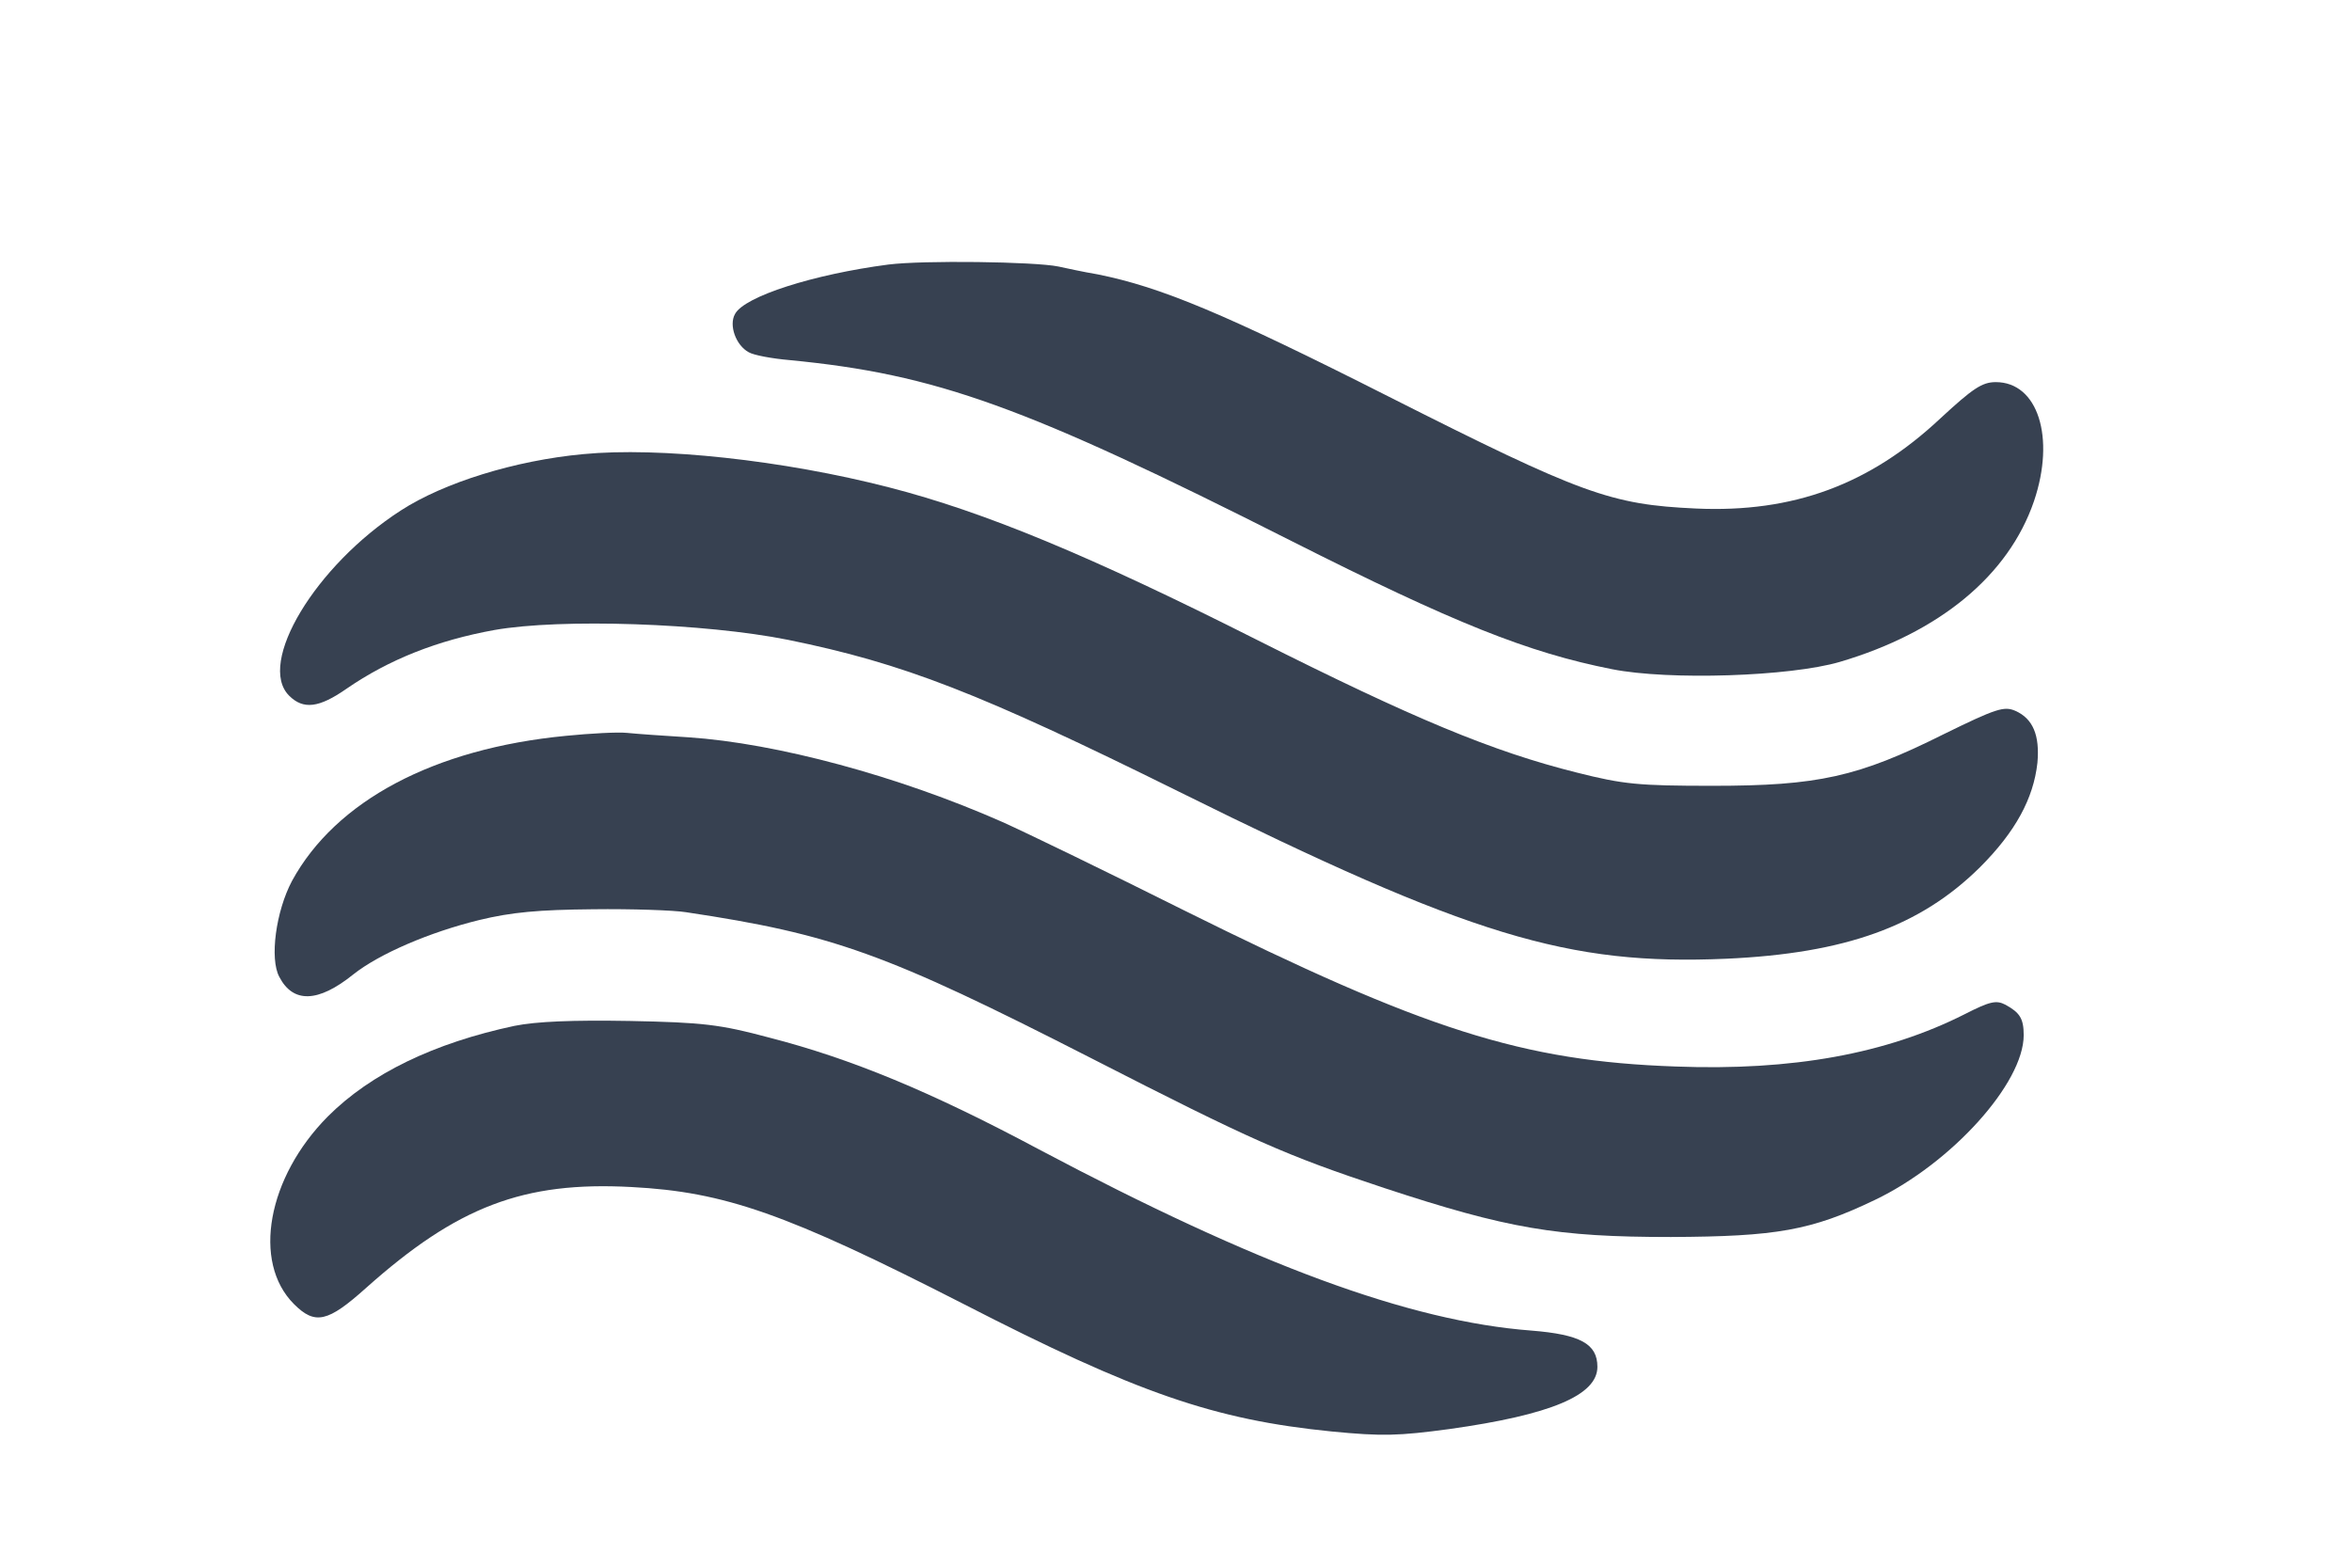 <?xml version="1.0" standalone="no"?>
<!DOCTYPE svg PUBLIC "-//W3C//DTD SVG 20010904//EN"
 "http://www.w3.org/TR/2001/REC-SVG-20010904/DTD/svg10.dtd">
<svg version="1.0" xmlns="http://www.w3.org/2000/svg"
     width="300" height="200" viewBox="0 0 480 300"
     preserveAspectRatio="xMidYMid meet">
  <g transform="translate(0,300) scale(0.1,-0.1)"
     fill="#374151" stroke="none">
    <path d="M1813 2560 c-153 -20 -294 -65 -313 -101 -13 -23 2 -64 28 -78 10 -6
             48 -13 83 -16 300 -29 480 -94 1024 -369 333 -168 483 -228 655 -262 116 -23
             363 -15 465 15 203 60 344 176 396 328 44 130 8 243 -78 243 -28 0 -47 -13
             -113 -74 -144 -135 -300 -193 -499 -184 -174 8 -232 29 -626 228 -338 171
             -466 224 -595 250 -30 5 -66 13 -80 16 -49 10 -276 13 -347 4z"/>
    <path d="M1190 2173 c-139 -13 -284 -58 -372 -115 -175 -113 -294 -312 -228
             -378 29 -29 61 -25 117 14 87 60 186 99 302 120 136 24 429 14 599 -20 236
             -48 392 -109 798 -310 595 -295 794 -355 1117 -341 243 11 396 66 518 187 72
             72 109 140 117 213 5 56 -9 90 -45 106 -23 10 -39 5 -147 -48 -174 -87 -256
             -105 -471 -105 -151 0 -182 3 -277 27 -172 43 -333 110 -653 271 -341 172
             -556 261 -750 311 -217 56 -470 83 -625 68z"/>
    <path d="M1155 1598 c-270 -26 -470 -133 -559 -296 -33 -62 -46 -159 -26 -196
             28 -54 79 -53 151 5 53 42 155 86 257 111 66 16 121 21 232 22 80 1 165 -2
             190 -6 300 -45 408 -84 825 -297 332 -170 398 -199 600 -266 252 -83 352 -100
             585 -100 215 1 286 13 417 76 156 75 303 238 303 336 0 34 -8 46 -37 62 -19
             10 -32 7 -83 -19 -160 -81 -352 -116 -590 -107 -313 11 -511 74 -1004 319
             -154 77 -321 158 -370 180 -213 94 -461 161 -641 173 -49 3 -106 7 -125 9 -19
             2 -75 -1 -125 -6z"/>
    <path d="M1050 1006 c-164 -35 -293 -97 -381 -185 -123 -124 -155 -297 -69
             -383 43 -43 69 -37 147 33 186 166 321 218 542 206 190 -10 316 -54 676 -238
             356 -183 513 -237 753 -261 103 -10 136 -9 240 5 207 29 302 69 302 127 0 47
             -35 66 -135 74 -249 19 -560 134 -1005 370 -221 118 -383 185 -550 228 -101
             27 -135 31 -285 34 -117 2 -190 -1 -235 -10z"/>
  </g>
</svg>
